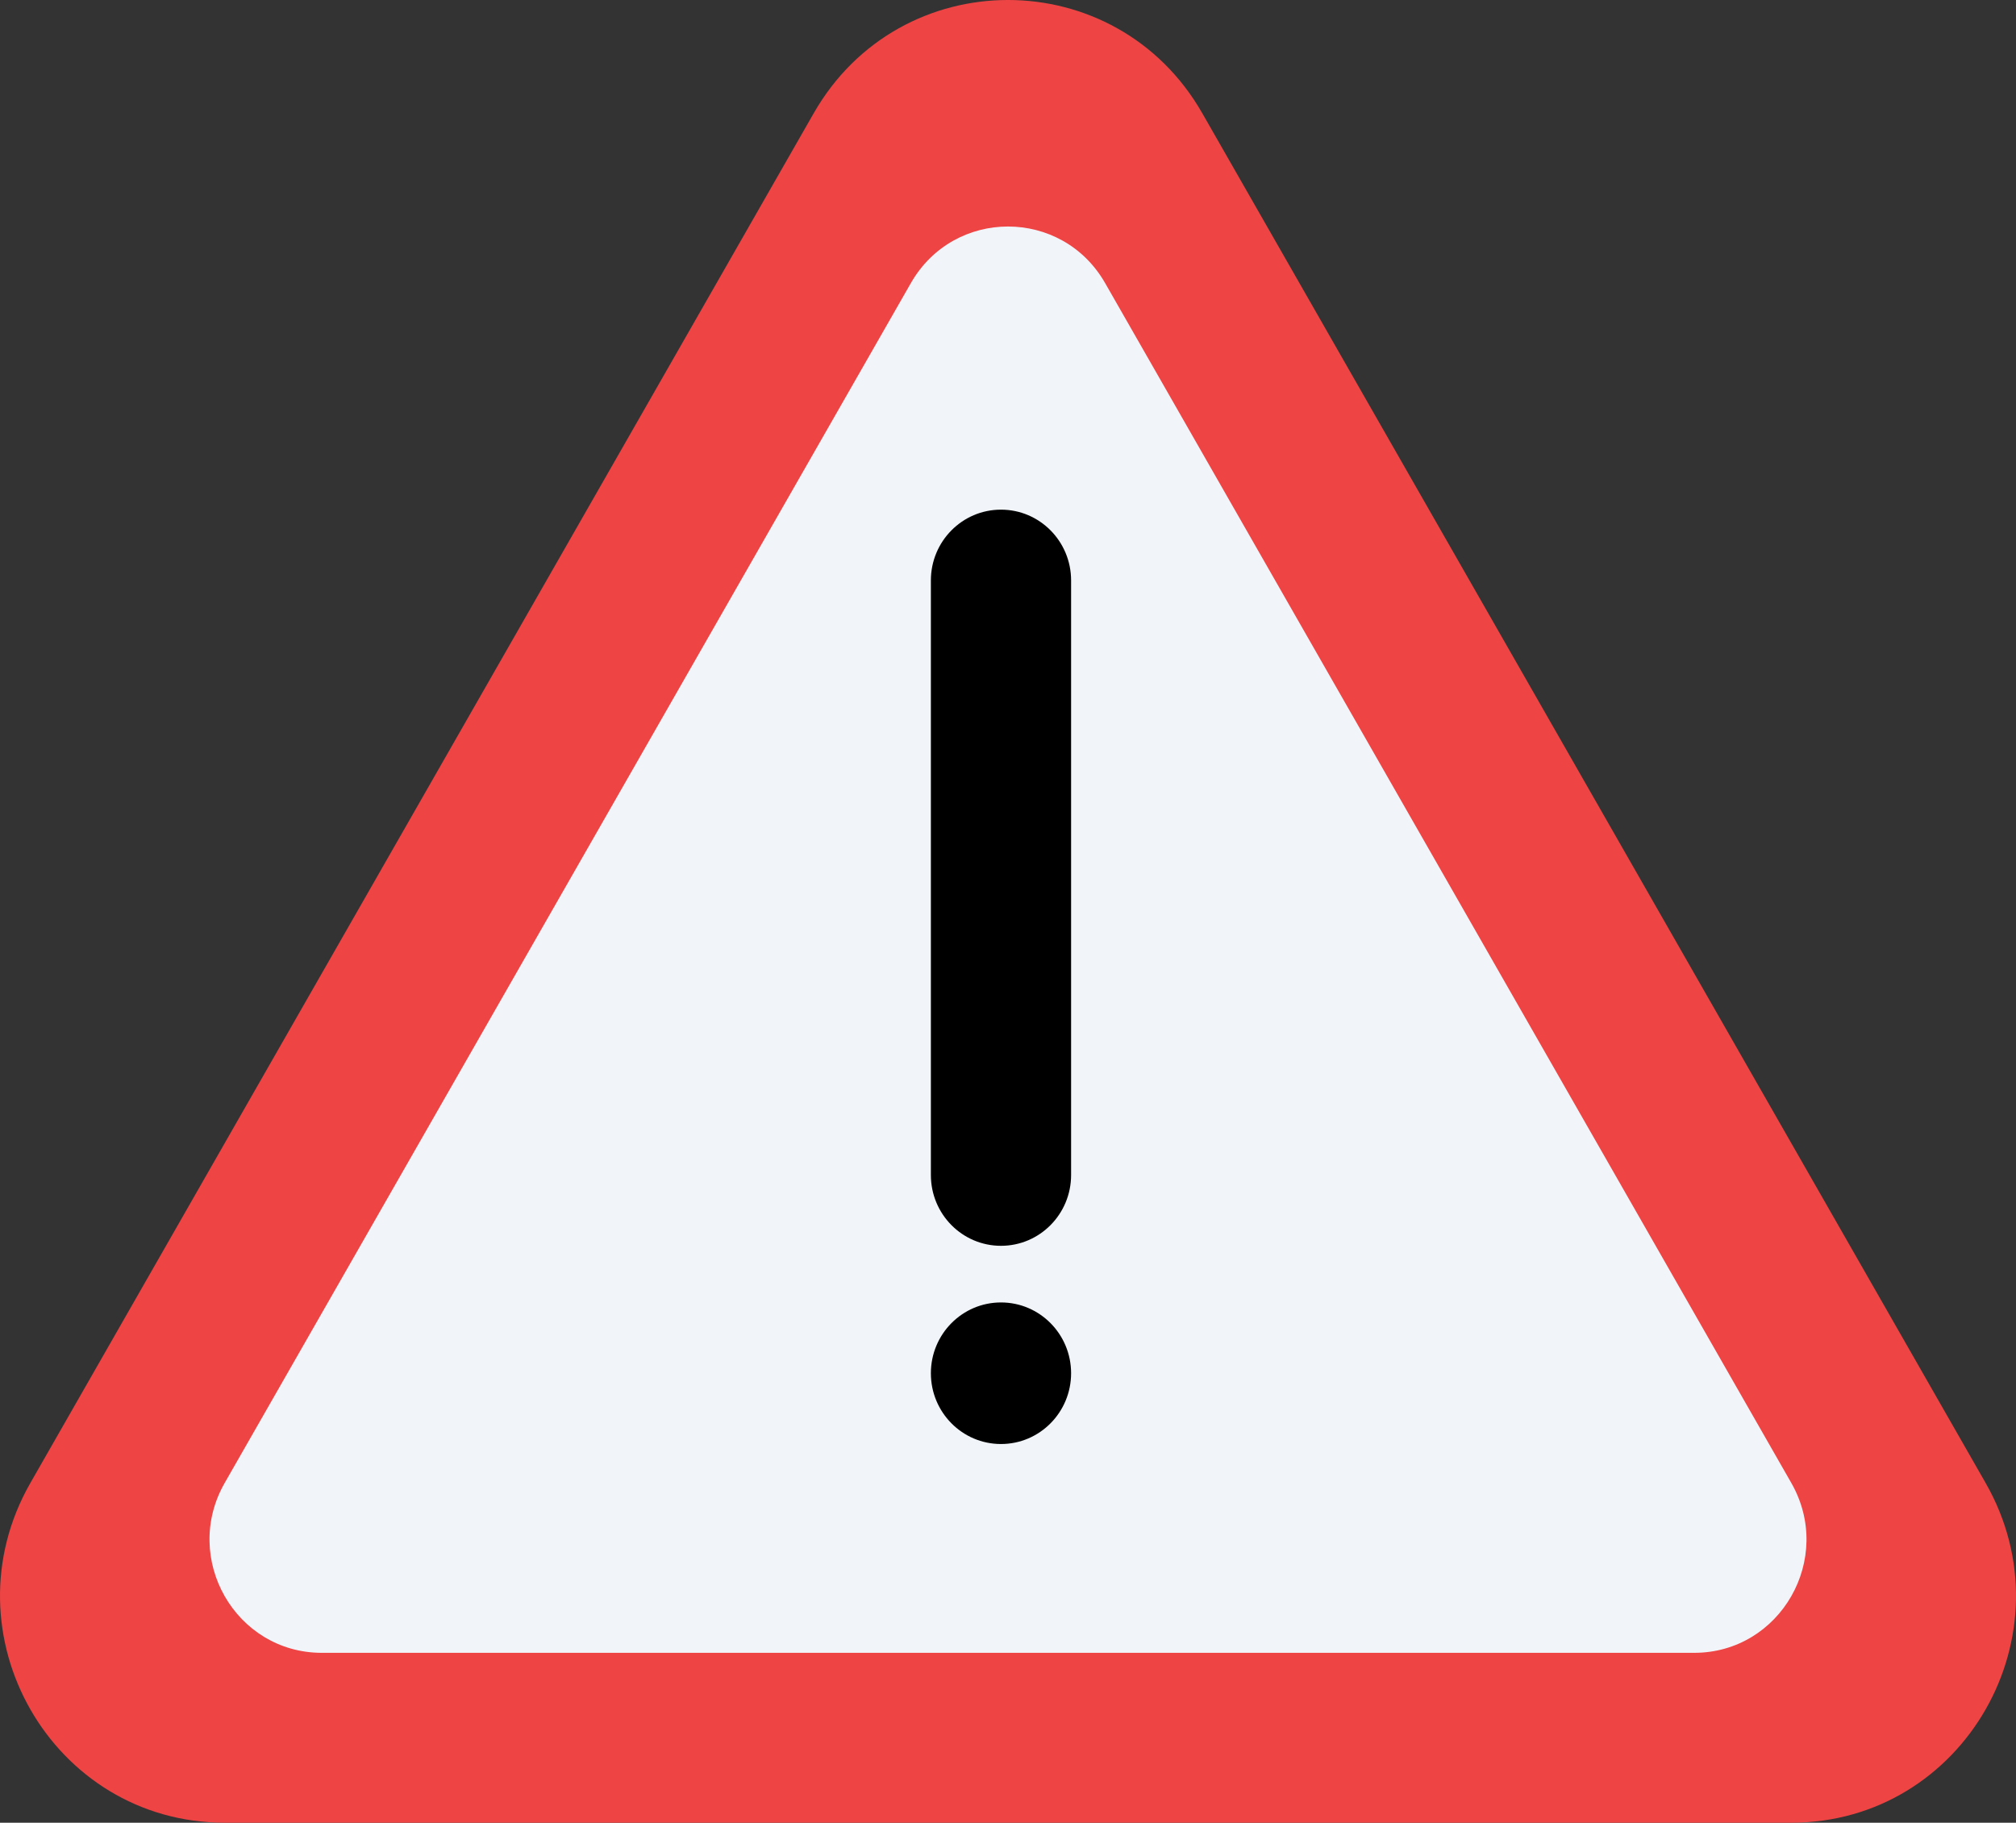 <svg width="94" height="85" viewBox="0 0 94 85" fill="none" xmlns="http://www.w3.org/2000/svg">
<rect x="0" y="0" width="94" height="85" fill="#333333" stroke="none"/>
<path d="M37.94 5.282C41.967 -1.761 52.033 -1.761 56.06 5.282L92.583 69.155C96.609 76.197 91.576 85 83.523 85H10.477C2.424 85 -2.609 76.197 1.417 69.155L37.94 5.282Z" fill="#EF4444"/>
<path d="M42.47 13.204C44.483 9.683 49.517 9.683 51.53 13.204L83.523 69.155C85.536 72.676 83.019 77.078 78.993 77.078H15.007C10.98 77.078 8.464 72.676 10.477 69.155L42.47 13.204Z" fill="#F1F5F9"/>
<path d="M43.404 27.068C43.404 25.245 44.867 23.767 46.673 23.767C48.479 23.767 49.942 25.245 49.942 27.068V54.796C49.942 56.619 48.479 58.097 46.673 58.097C44.867 58.097 43.404 56.619 43.404 54.796V27.068Z" fill="black"/>
<path d="M49.942 64.039C49.942 65.862 48.479 67.34 46.673 67.34C44.867 67.34 43.404 65.862 43.404 64.039C43.404 62.216 44.867 60.738 46.673 60.738C48.479 60.738 49.942 62.216 49.942 64.039Z" fill="black"/>
</svg>
